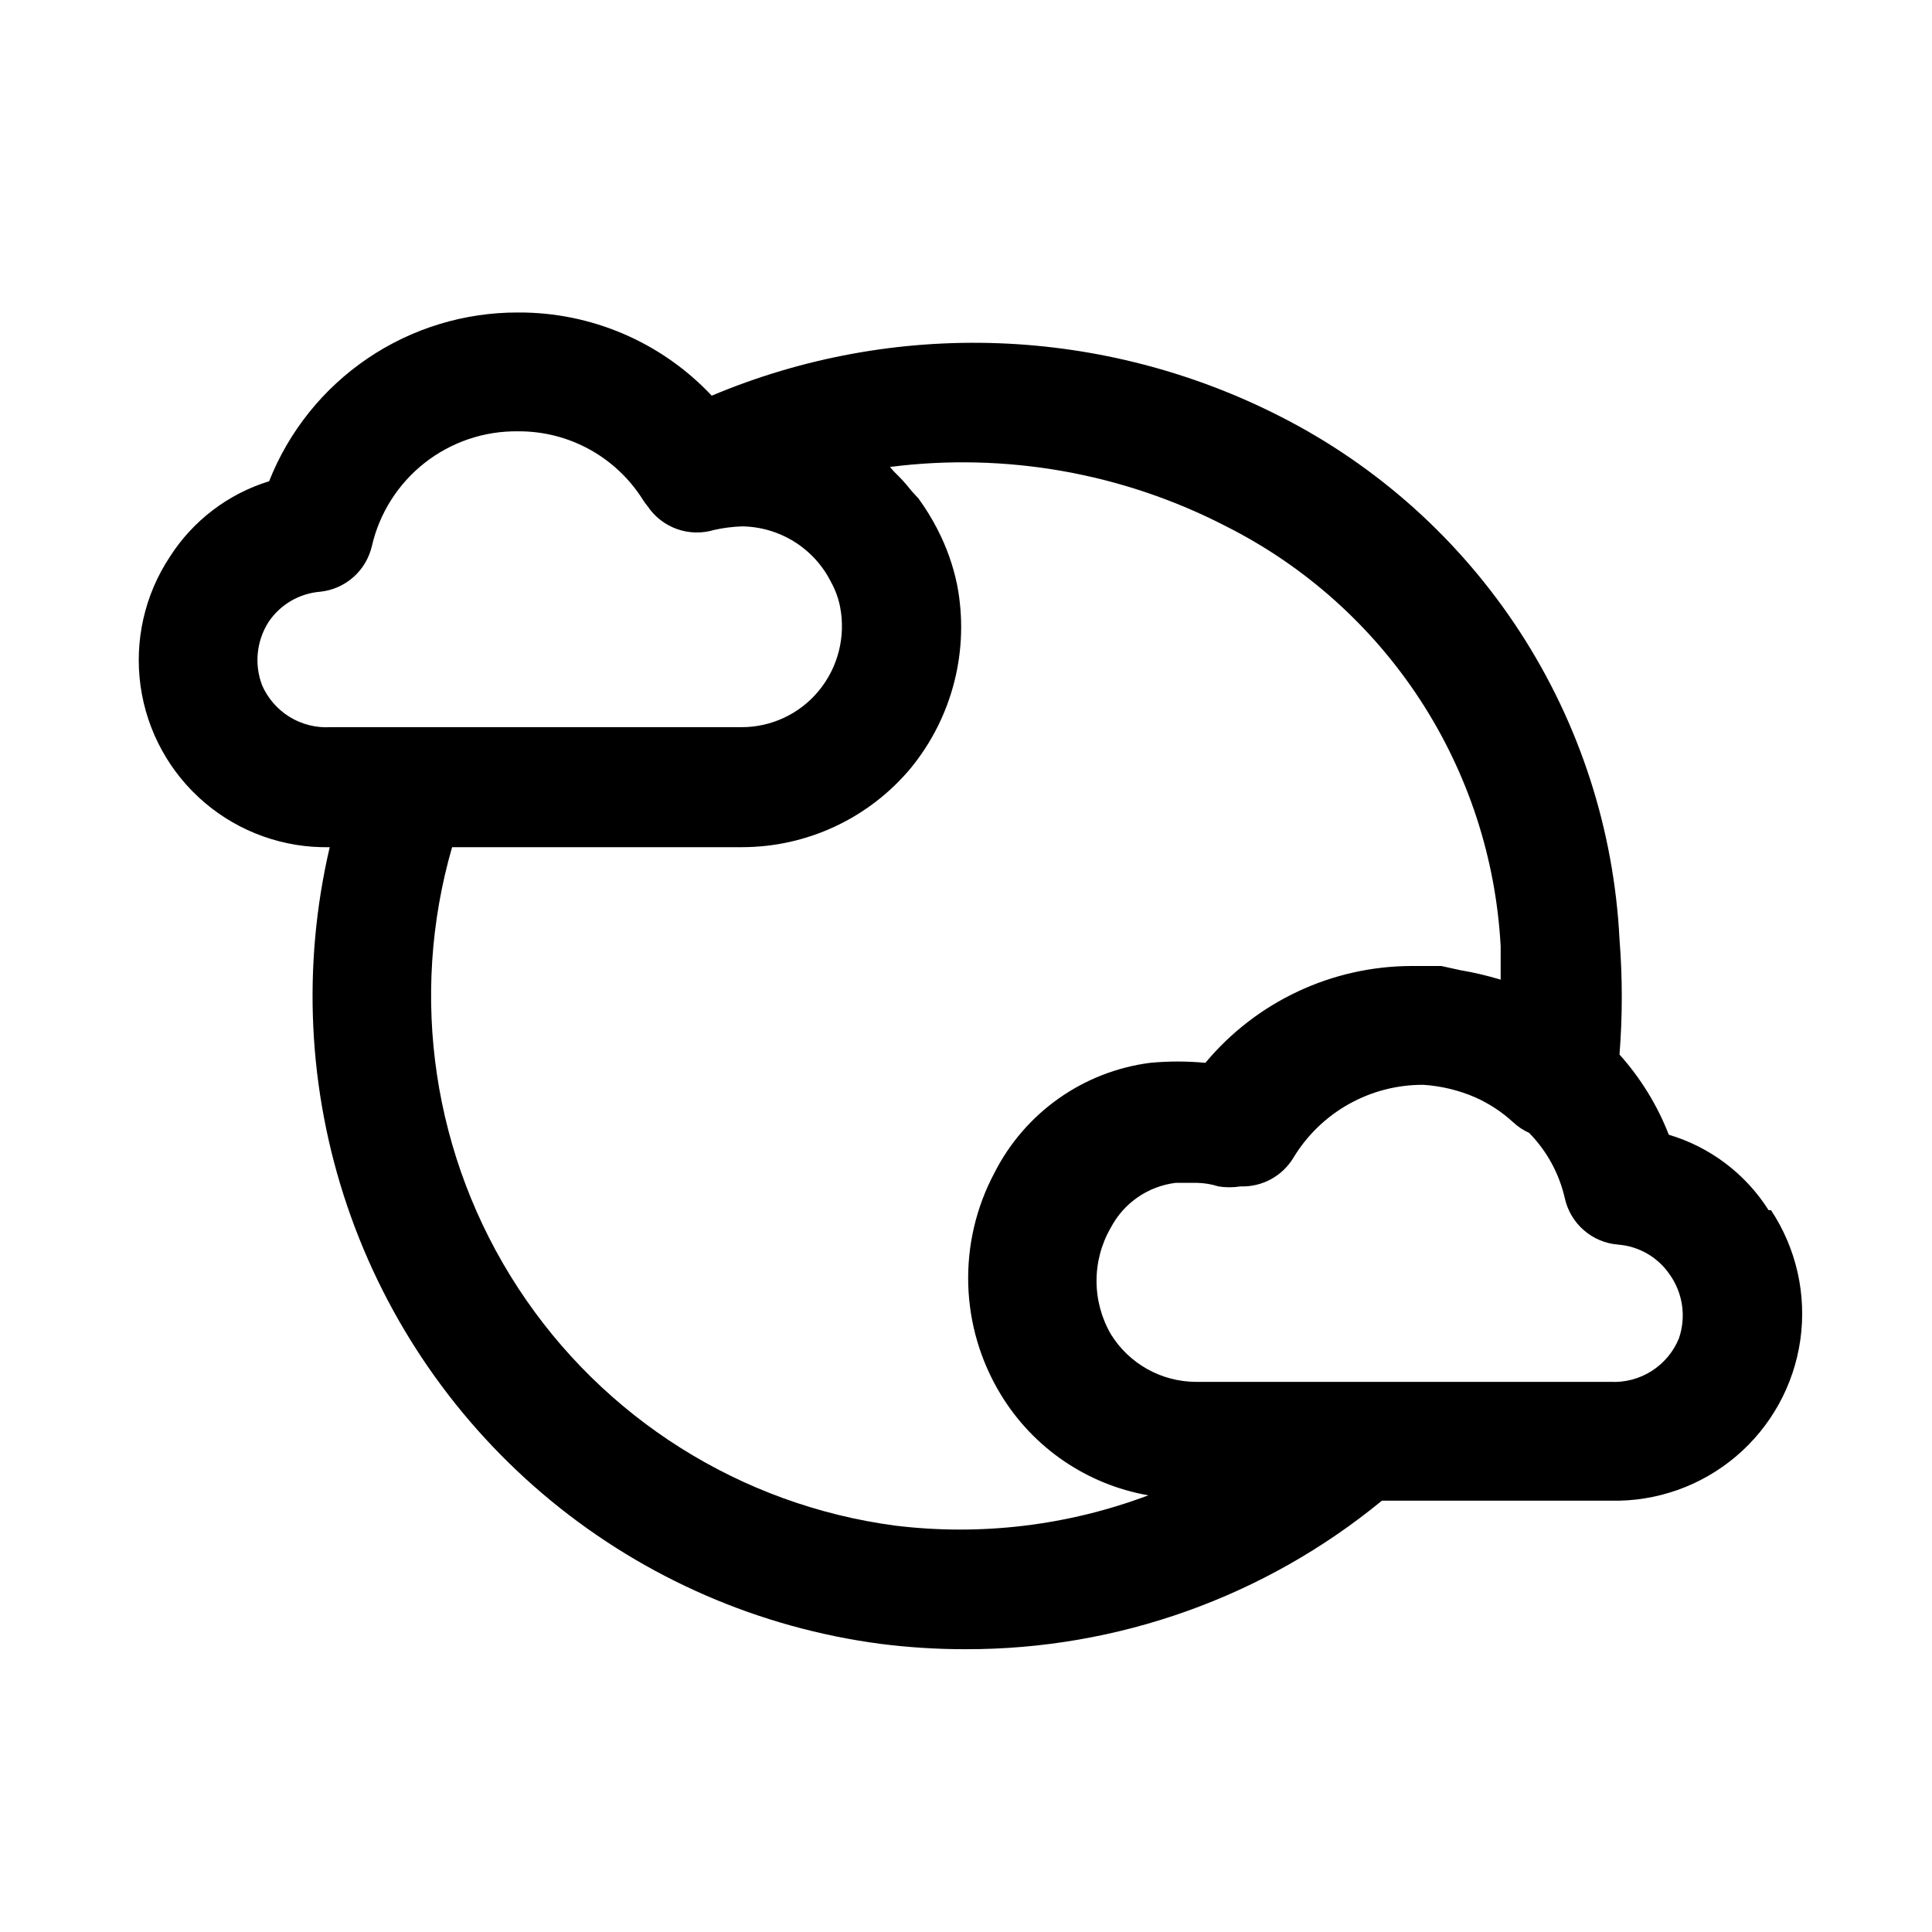 <?xml version="1.0" encoding="UTF-8"?>
<!-- Uploaded to: SVG Repo, www.svgrepo.com, Generator: SVG Repo Mixer Tools -->
<svg fill="#000000" width="800px" height="800px" version="1.1" viewBox="144 144 512 512" xmlns="http://www.w3.org/2000/svg">
 <path d="m612.7 464.71c-6.109-9.645-15.504-16.746-26.449-19.996-3.043-7.812-7.469-15.012-13.066-21.254 0.805-10.164 0.805-20.379 0-30.543-1.457-28.965-10.539-57.031-26.324-81.359-15.789-24.328-37.719-44.055-63.574-57.188-23.199-11.832-48.703-18.457-74.727-19.41-26.023-0.949-51.945 3.793-75.945 13.898-13.301-14.16-31.898-22.145-51.324-22.043-14.219-0.043-28.117 4.199-39.887 12.176-11.766 7.977-20.855 19.316-26.082 32.539-10.852 3.348-20.168 10.43-26.293 19.996-6.699 10.105-9.465 22.32-7.773 34.332 1.695 12.008 7.731 22.98 16.969 30.84 9.234 7.859 21.031 12.062 33.156 11.816-7.359 31.477-5.766 64.387 4.609 95.004 10.371 30.621 29.109 57.723 54.086 78.246 24.98 20.52 55.203 33.641 87.254 37.875 7.519 0.957 15.09 1.43 22.672 1.418 40.188 0.066 79.152-13.848 110.21-39.359h60.613c12.145 0.289 23.973-3.891 33.238-11.742 9.27-7.856 15.332-18.836 17.039-30.863 1.711-12.023-1.055-24.262-7.766-34.383zm-399.27-139.18c-2.082-5.523-1.441-11.707 1.734-16.688 3.102-4.625 8.145-7.582 13.695-8.027 3.262-0.344 6.336-1.695 8.793-3.871 2.453-2.172 4.168-5.059 4.906-8.254 2.012-8.727 6.953-16.5 14-22.031 7.047-5.527 15.773-8.477 24.73-8.355 13.41-0.094 25.918 6.754 33.062 18.105 0.379 0.605 0.801 1.184 1.258 1.734 1.879 2.797 4.606 4.922 7.781 6.055 3.172 1.133 6.629 1.219 9.852 0.242 2.434-0.543 4.91-0.859 7.402-0.945 4.914 0.059 9.719 1.473 13.887 4.082 4.164 2.613 7.531 6.32 9.727 10.719 1.113 2.019 1.91 4.195 2.363 6.453 1.559 7.926-0.52 16.133-5.668 22.359-5.043 6.102-12.551 9.625-20.469 9.602h-108.95c-3.801 0.215-7.574-0.742-10.812-2.738-3.238-2-5.785-4.945-7.297-8.441zm167.83 222.78c-40.895-5.438-77.391-28.43-99.949-62.969-22.562-34.539-28.953-77.195-17.5-116.83h76.832c17.27-0.008 33.648-7.676 44.711-20.941 11.125-13.582 15.625-31.414 12.281-48.648-1.059-5.094-2.809-10.02-5.195-14.641-1.469-2.856-3.152-5.59-5.039-8.188l-1.887-2.047c-1.395-1.793-2.922-3.477-4.566-5.039l-1.102-1.258c30.613-3.918 61.691 1.574 89.109 15.742 20.852 10.504 38.562 26.332 51.336 45.875 12.77 19.547 20.156 42.121 21.402 65.438v8.816c-3.512-1.062-7.09-1.906-10.707-2.519l-5.039-1.102h-6.141-1.73c-21.109 0.047-41.117 9.441-54.633 25.66-4.867-0.461-9.77-0.461-14.641 0-17.723 2.289-33.164 13.191-41.25 29.129-9.891 18.547-9.23 40.945 1.734 58.883 8.582 14.07 22.809 23.766 39.043 26.605-21.383 8.043-44.391 10.801-67.07 8.031zm207.66-49.594c-1.457 3.551-3.984 6.562-7.227 8.621-3.242 2.059-7.043 3.062-10.879 2.871h-109.73c-9.23 0.02-17.812-4.75-22.672-12.594-2.504-4.305-3.82-9.195-3.82-14.172 0-4.977 1.316-9.867 3.82-14.168 3.445-6.508 9.855-10.914 17.16-11.809h5.668c1.926 0.043 3.832 0.363 5.668 0.945 1.93 0.309 3.898 0.309 5.824 0 2.797 0.098 5.57-0.551 8.035-1.879 2.461-1.328 4.523-3.289 5.981-5.68 7.273-12.082 20.375-19.441 34.477-19.363 4.723 0.312 9.355 1.43 13.699 3.305 3.695 1.645 7.098 3.875 10.074 6.613 1.254 1.168 2.691 2.125 4.254 2.832 4.688 4.789 7.961 10.785 9.445 17.32 0.73 3.293 2.504 6.269 5.055 8.48 2.555 2.211 5.746 3.543 9.113 3.801 5.551 0.445 10.594 3.402 13.699 8.027 3.438 4.914 4.316 11.176 2.359 16.848z"/>
</svg>